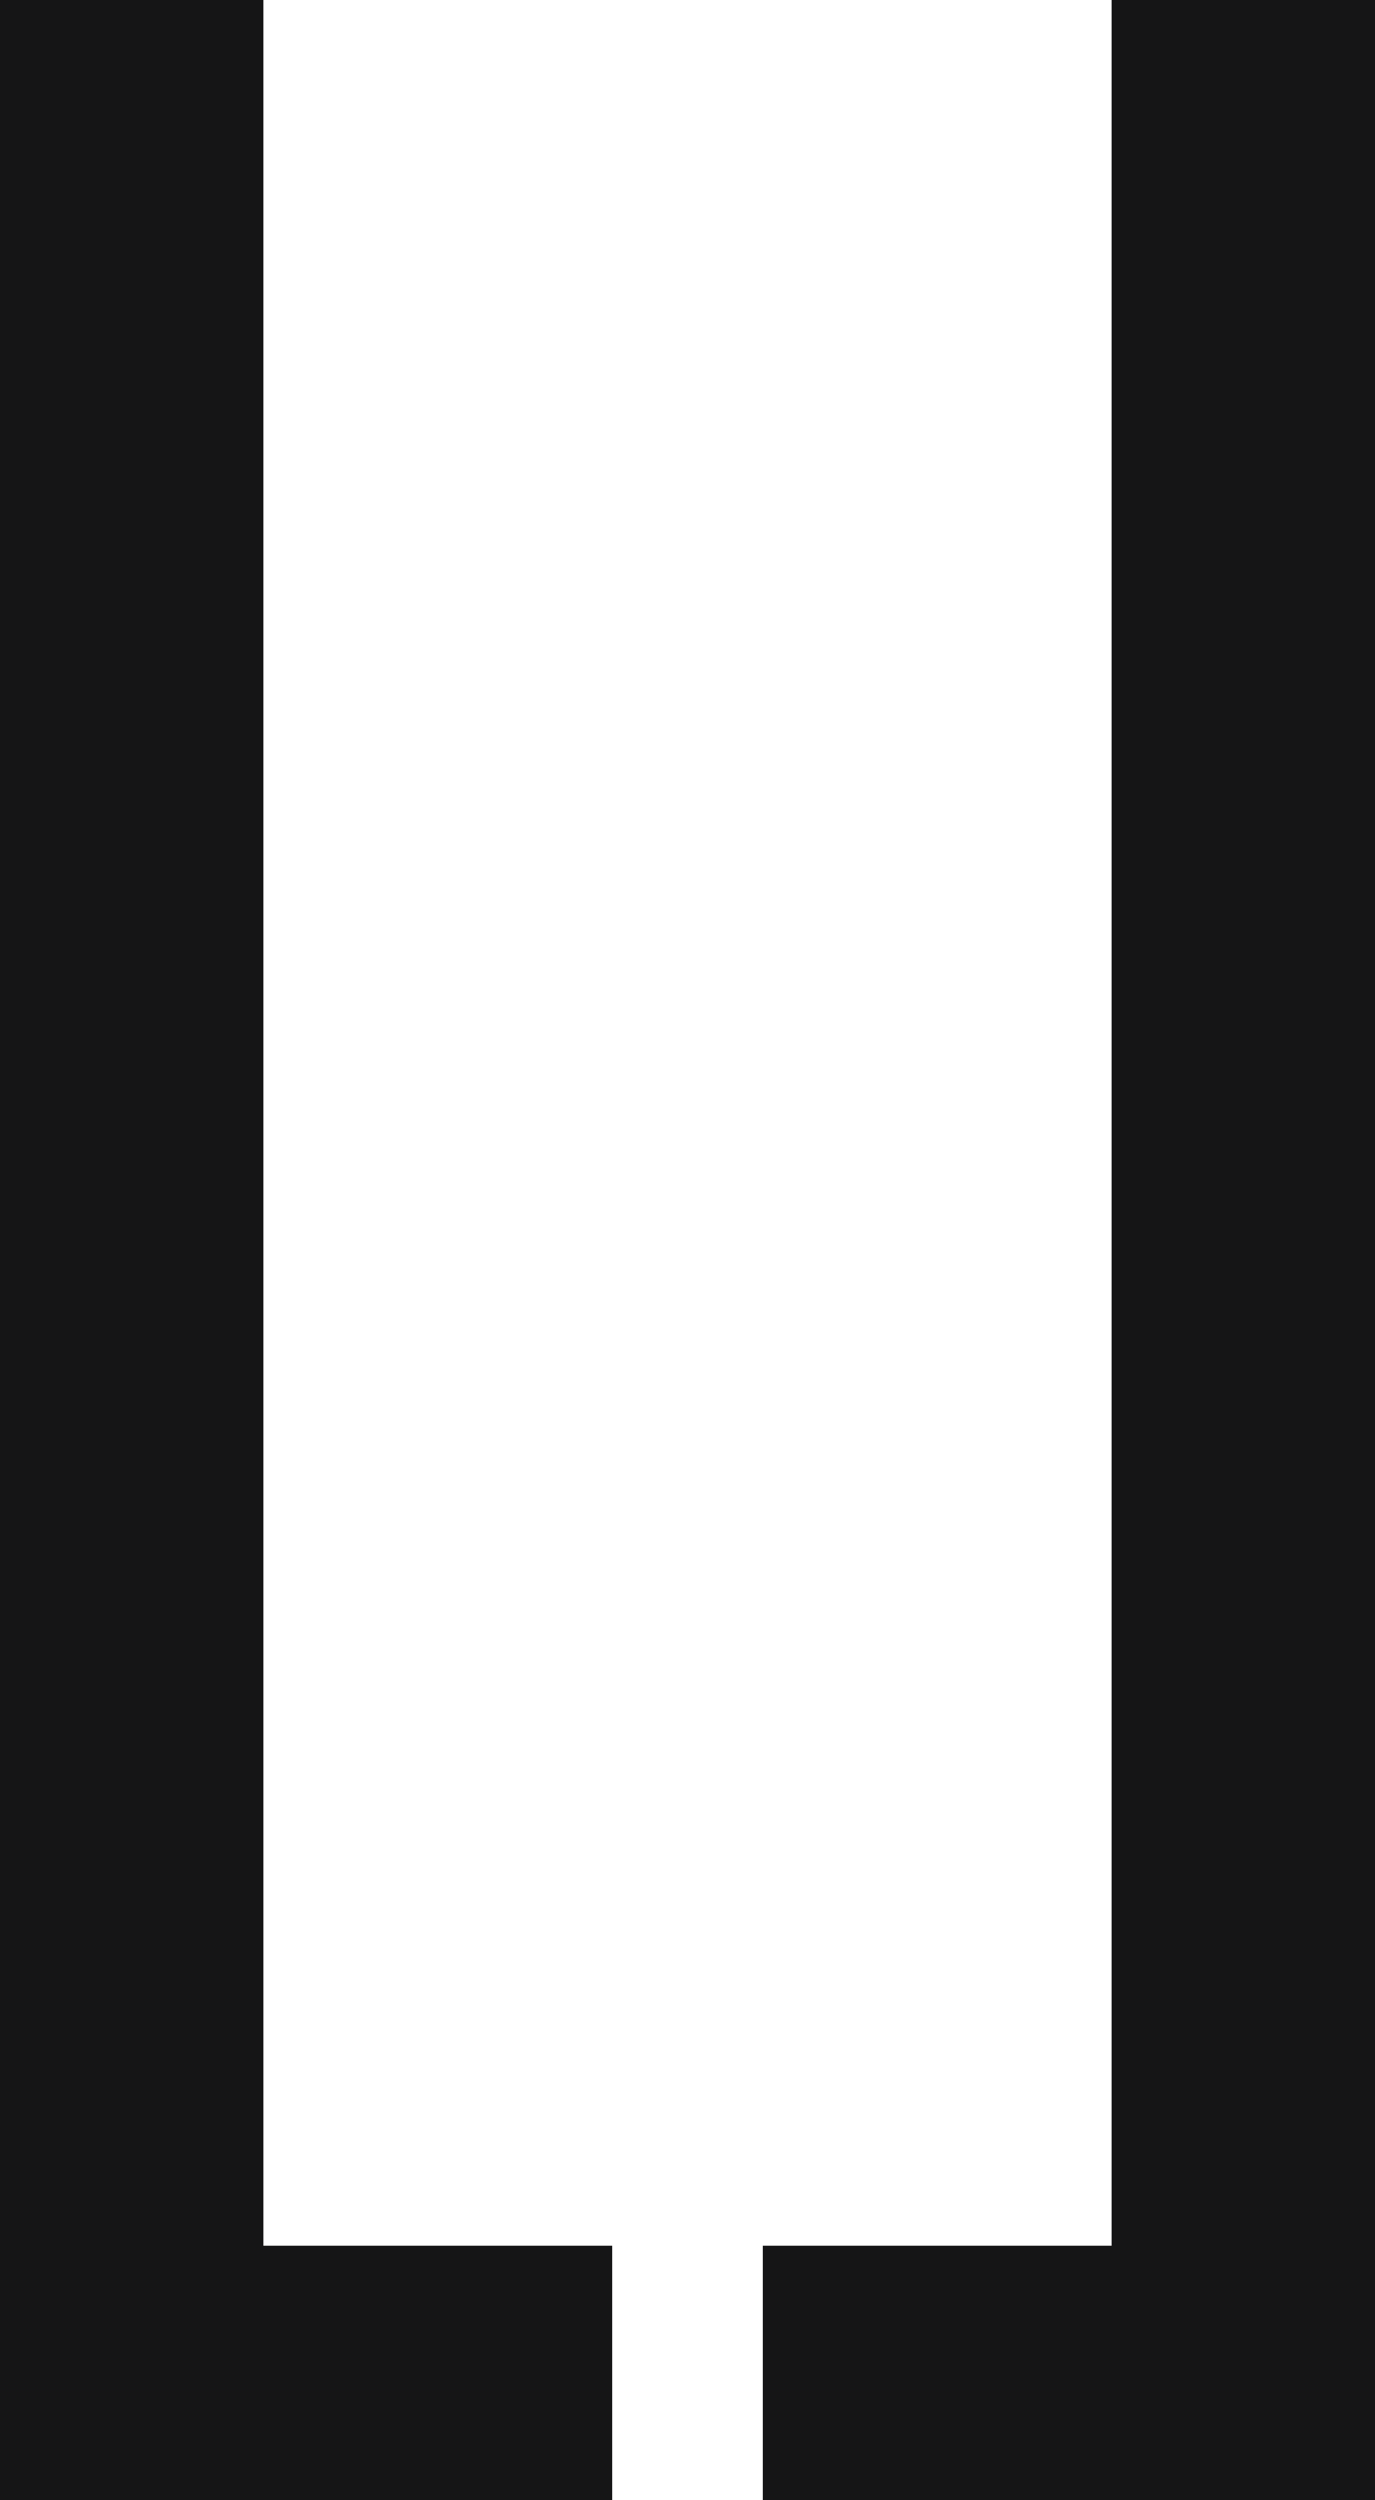 <?xml version="1.0" encoding="UTF-8"?> <svg xmlns="http://www.w3.org/2000/svg" width="22" height="40" viewBox="0 0 22 40" fill="none"> <path d="M17.786 0H22V40H12.205V35.928H17.786V0Z" fill="#151516"></path> <path d="M4.214 0H-2.86102e-06V40H9.795V35.928H4.214V0Z" fill="#151516"></path> </svg> 